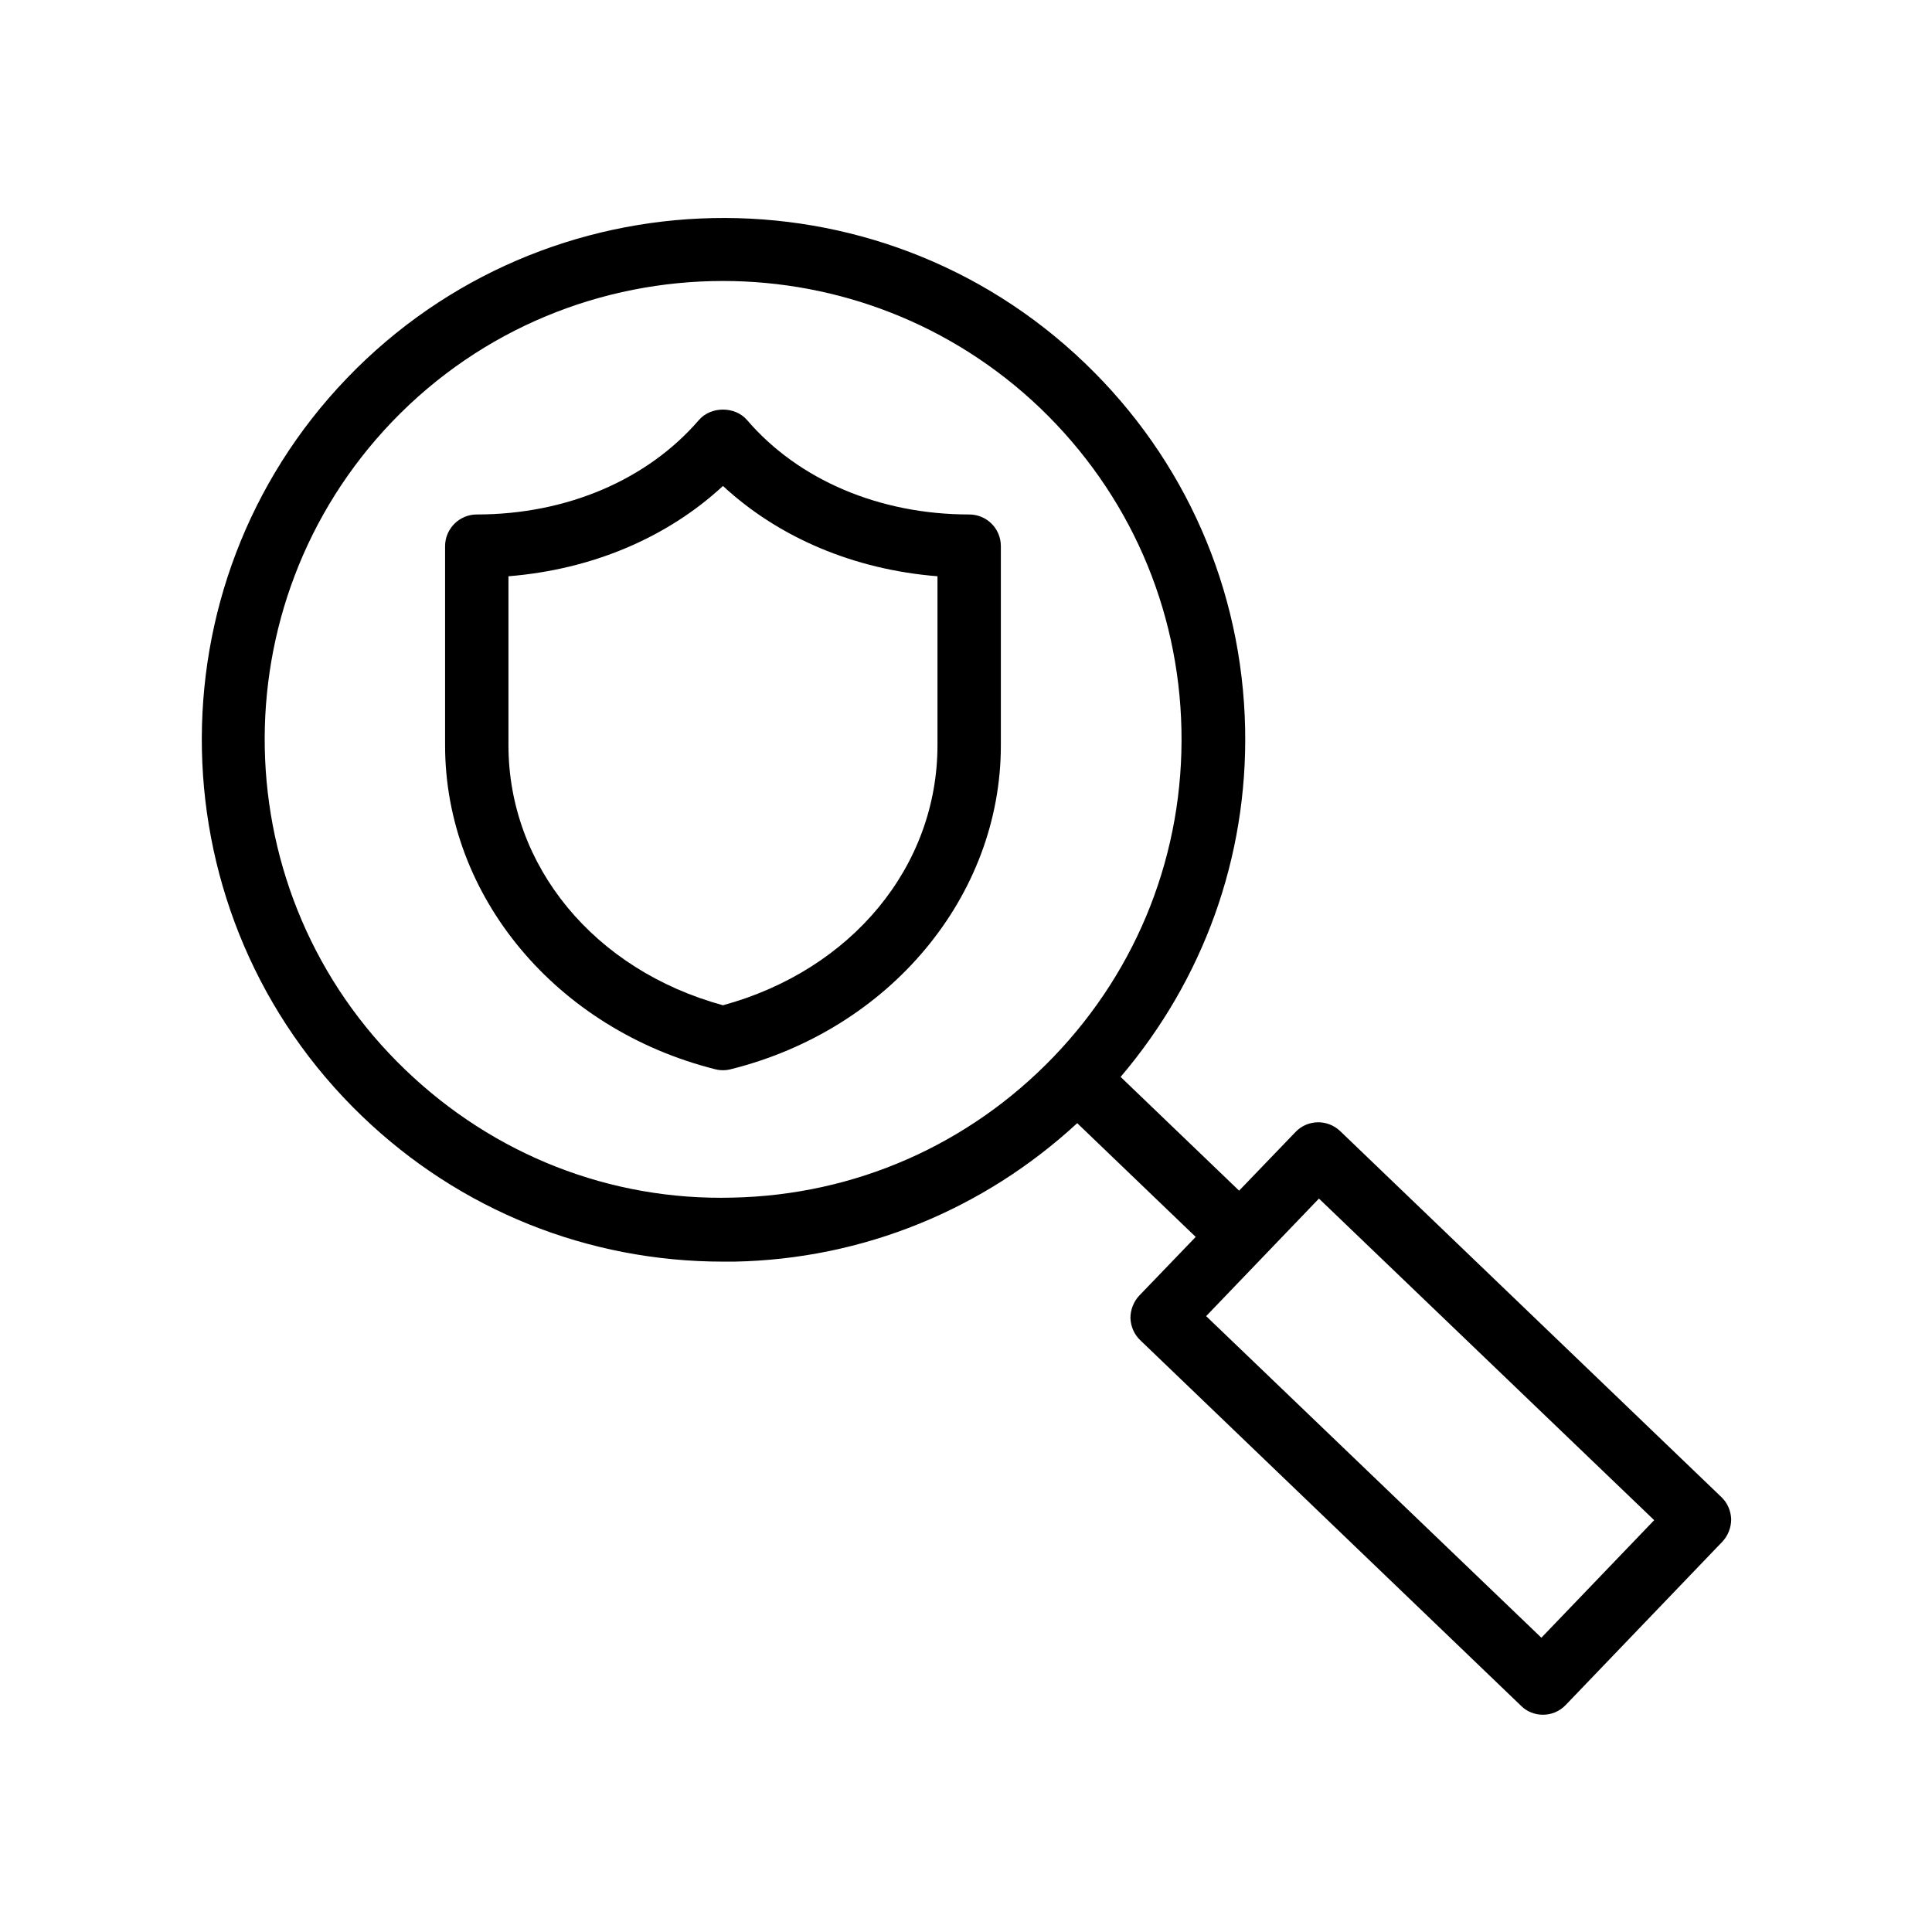 <?xml version="1.0" encoding="UTF-8"?>
<!-- Uploaded to: SVG Repo, www.svgrepo.com, Generator: SVG Repo Mixer Tools -->
<svg fill="#000000" width="800px" height="800px" version="1.1" viewBox="144 144 512 512" xmlns="http://www.w3.org/2000/svg">
 <g>
  <path d="m400.84 280.34c-23.762 0-45.258-9.152-58.863-25.023-3.191-3.695-9.574-3.695-12.762 0-13.688 15.871-35.098 25.023-58.863 25.023-4.617 0-8.398 3.777-8.398 8.398v52.816c0 39.969 29.473 75.234 71.625 85.816 0.672 0.168 1.344 0.25 2.016 0.25s1.344-0.082 2.016-0.25c42.152-10.496 71.625-45.848 71.625-85.816v-52.816c0-4.703-3.777-8.398-8.395-8.398zm-8.398 61.129c0 32.16-22.754 59.617-56.848 68.938-34.09-9.32-56.848-36.863-56.848-68.938v-44.754c22-1.762 41.984-10.16 56.848-23.93 14.863 13.77 34.848 22.168 56.848 23.93z"/>
  <path d="m499.16 443.75c-3.359-3.191-8.648-3.106-11.84 0.25l-14.945 15.535-31.402-30.145c21.914-25.777 33.672-58.105 33-92.281-0.754-36.945-15.871-71.371-42.488-96.898-55-52.816-142.75-50.969-195.56 4.031-52.816 55-50.969 142.75 4.031 195.56 25.945 24.938 59.871 38.543 95.723 38.543h2.938c34.09-0.672 66-13.77 90.855-36.695l31.402 30.145-14.945 15.535c-1.512 1.594-2.352 3.777-2.352 5.961 0.082 2.266 1.008 4.367 2.602 5.879l100.93 96.898c1.594 1.594 3.695 2.352 5.793 2.352 2.184 0 4.367-0.84 6.047-2.602l41.48-43.242c1.512-1.594 2.352-3.777 2.352-5.961-0.082-2.266-1.008-4.367-2.602-5.879zm-161.05 17.633c-32.41 0.84-63.227-11.336-86.656-33.84-48.367-46.352-49.879-123.43-3.527-171.8 23.848-24.855 55.754-37.281 87.664-37.281 30.312 0 60.625 11.25 84.137 33.754 23.426 22.504 36.695 52.73 37.367 85.145 0.672 32.41-11.336 63.227-33.84 86.656-22.504 23.43-52.73 36.695-85.145 37.367zm214.37 116.63-88.84-85.227 29.895-31.152 88.84 85.227z"/>
 </g>
</svg>